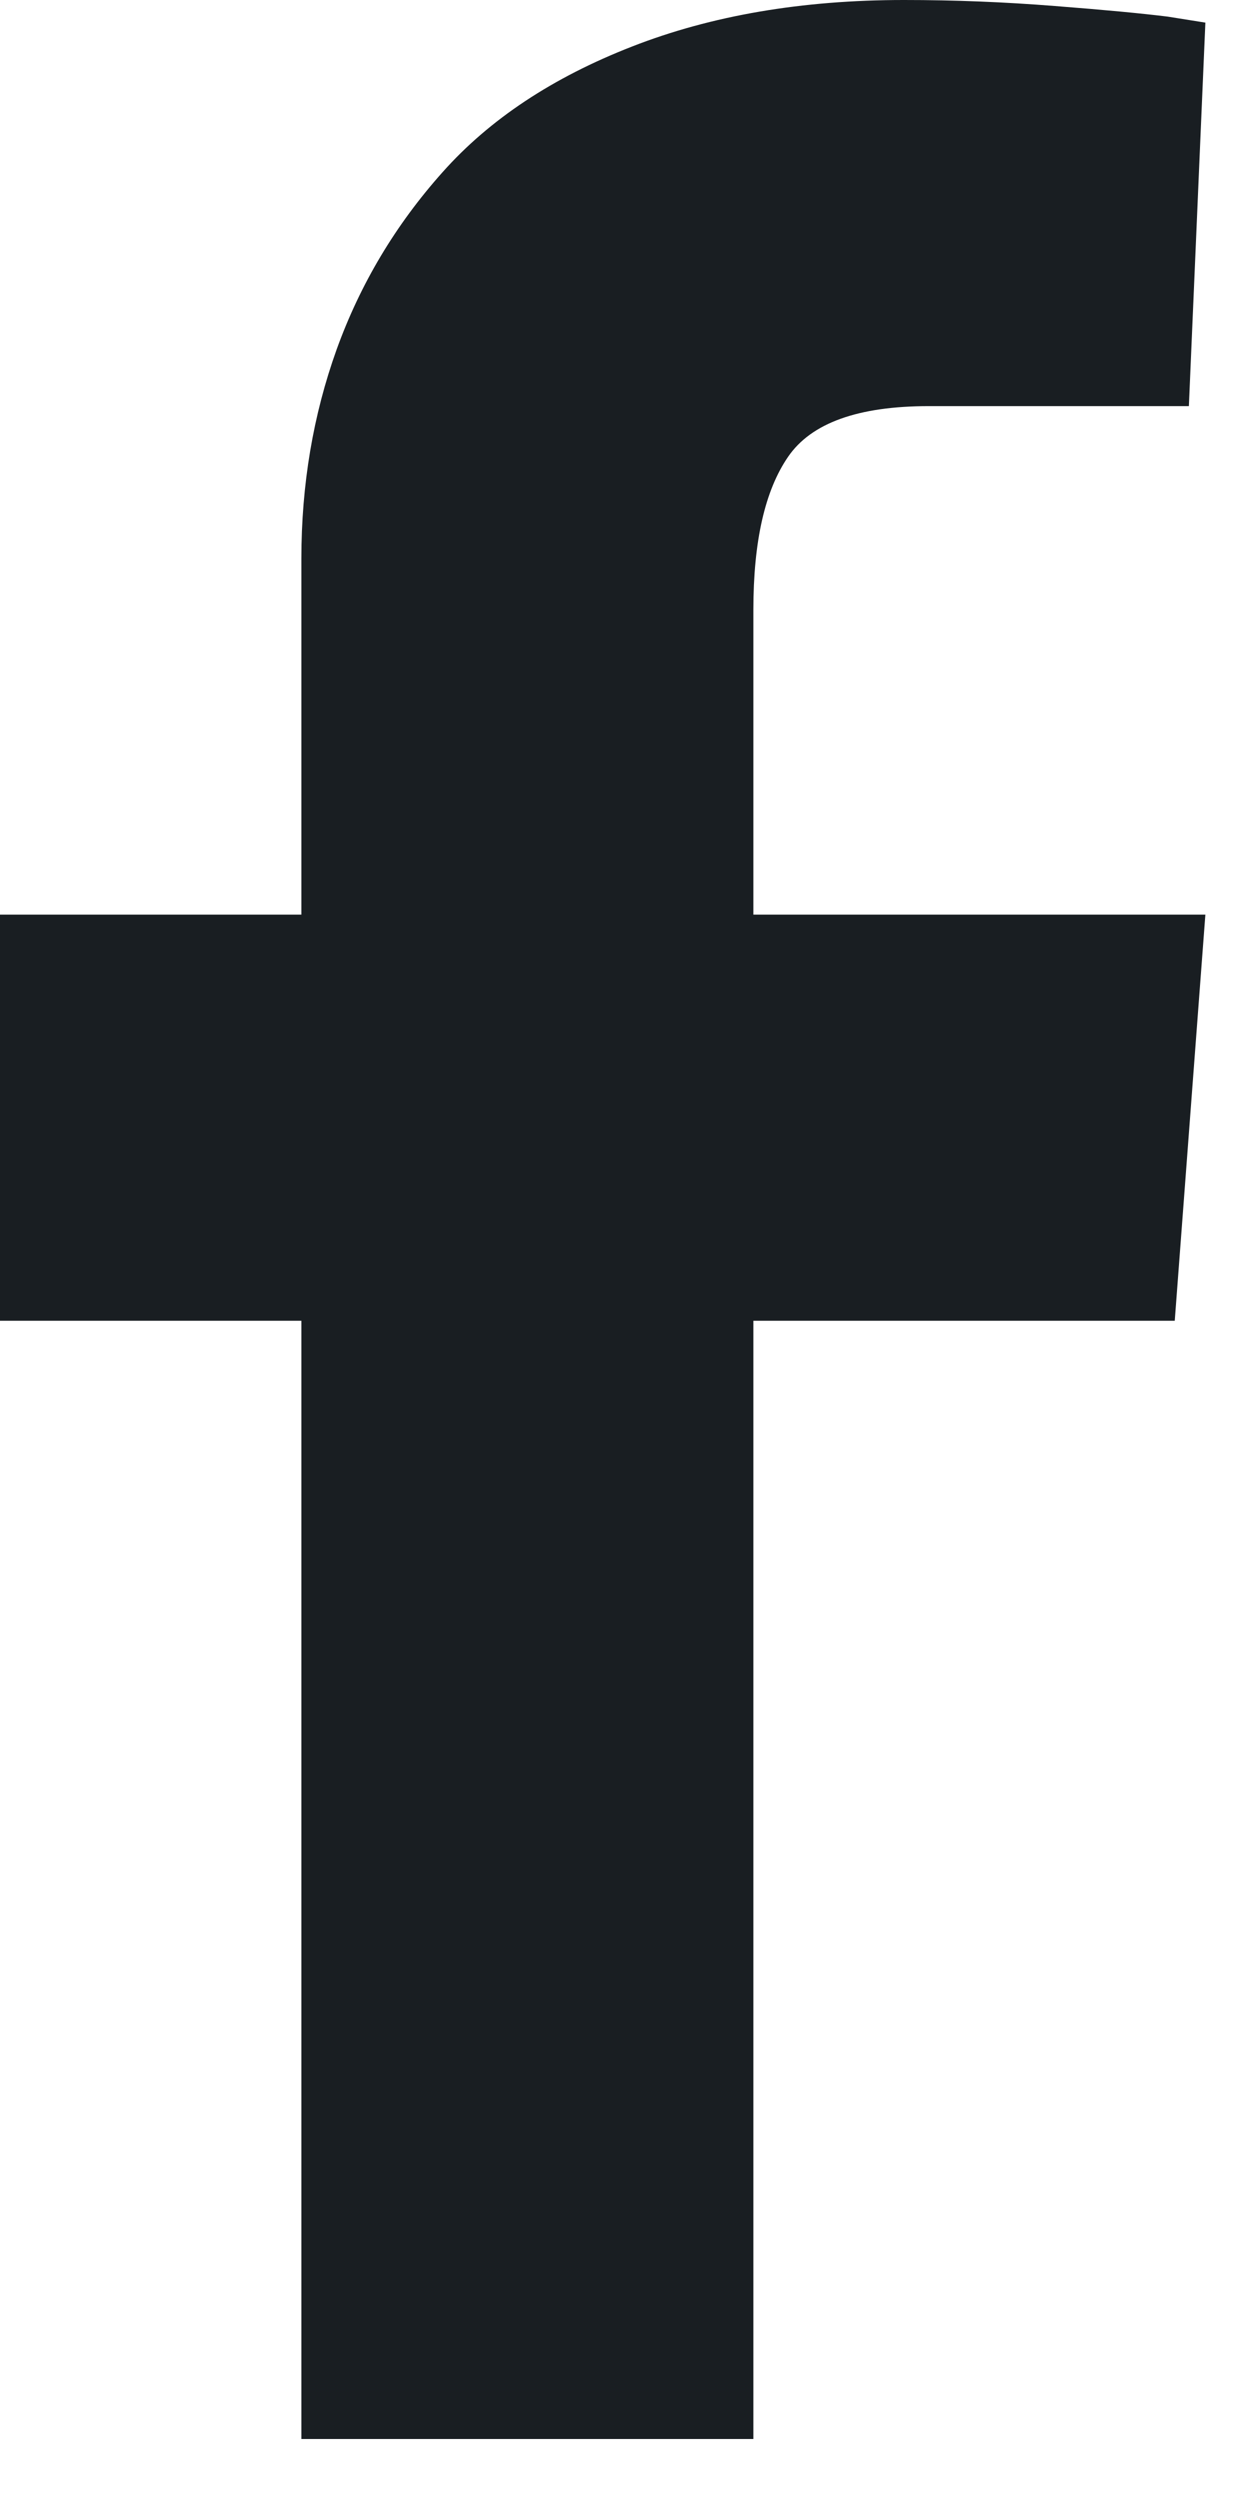 <?xml version="1.0" encoding="UTF-8"?>
<svg width="10px" height="20px" viewBox="0 0 10 20" version="1.1" xmlns="http://www.w3.org/2000/svg" xmlns:xlink="http://www.w3.org/1999/xlink">
    <!-- Generator: Sketch 42 (36781) - http://www.bohemiancoding.com/sketch -->
    <title>facebook</title>
    <desc>Created with Sketch.</desc>
    <defs></defs>
    <g id="Page-1" stroke="none" stroke-width="1" fill="none" fill-rule="evenodd">
        <g id="Group" fill="#191E22">
            <path d="M2.411,19.512 L2.411,10.566 L0,10.566 L0,7.317 L2.411,7.317 L2.411,4.468 C2.411,3.878 2.505,3.32 2.693,2.796 C2.882,2.272 3.164,1.799 3.541,1.377 C3.917,0.954 4.423,0.619 5.057,0.372 C5.691,0.124 6.416,0 7.232,0 C7.634,0 8.036,0.016 8.438,0.048 C8.839,0.079 9.141,0.108 9.342,0.133 L9.643,0.181 L9.511,3.249 L7.43,3.249 C6.865,3.249 6.49,3.384 6.305,3.654 C6.119,3.924 6.027,4.332 6.027,4.878 L6.027,7.317 L9.643,7.317 L9.398,10.566 L6.027,10.566 L6.027,19.512 L2.411,19.512 Z" id="facebook"></path>
        </g>
    </g>
</svg>